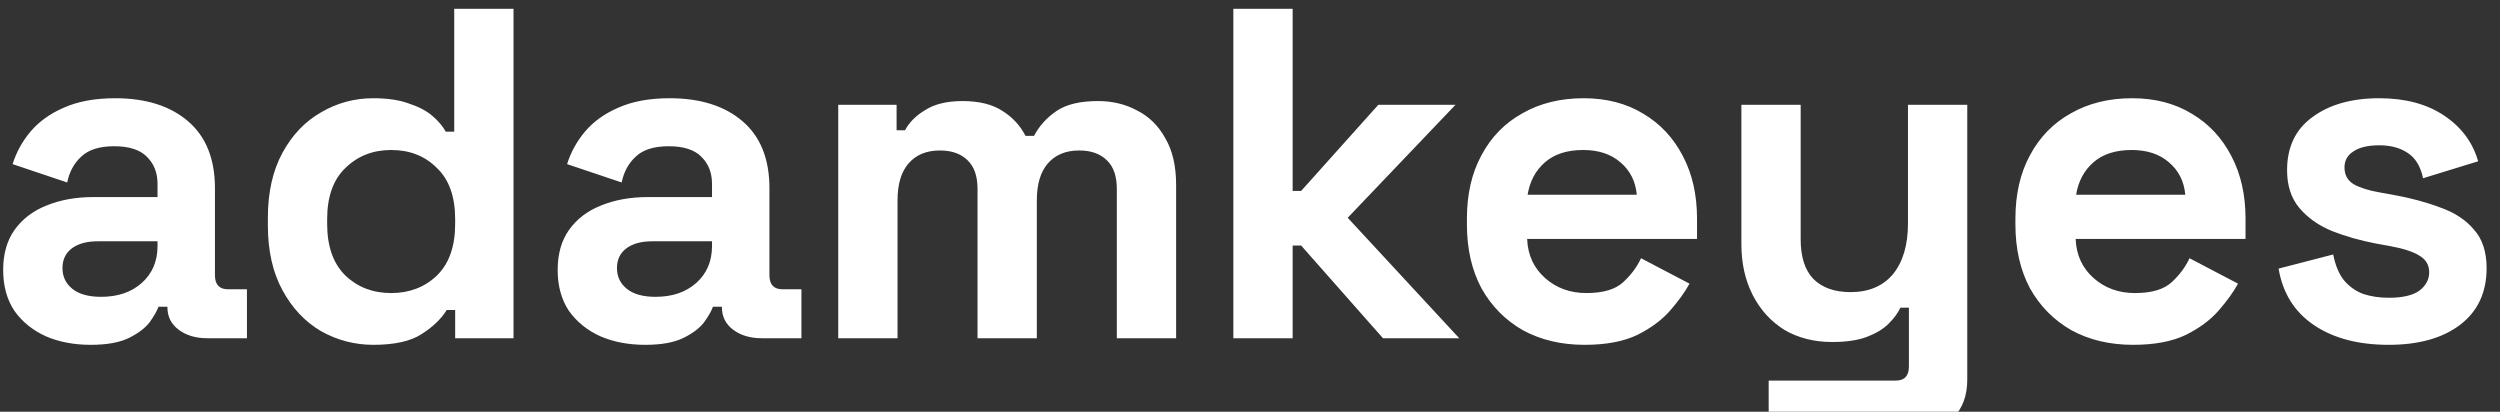 <svg width="170" height="28" viewBox="0 0 170 28" fill="none" xmlns="http://www.w3.org/2000/svg">
<rect x="0" y="0" width="170" height="28" fill="#333333" stroke="none"/>
<path d="M6.168 23.448C5.037 23.448 4.024 23.256 3.128 22.872C2.232 22.467 1.517 21.891 0.984 21.144C0.472 20.376 0.216 19.448 0.216 18.36C0.216 17.272 0.472 16.365 0.984 15.64C1.517 14.893 2.243 14.339 3.16 13.976C4.099 13.592 5.165 13.4 6.36 13.4H10.712V12.504C10.712 11.757 10.477 11.149 10.008 10.68C9.539 10.189 8.792 9.944 7.768 9.944C6.765 9.944 6.019 10.179 5.528 10.648C5.037 11.096 4.717 11.683 4.568 12.408L0.856 11.16C1.112 10.349 1.517 9.613 2.072 8.952C2.648 8.269 3.405 7.725 4.344 7.32C5.304 6.893 6.467 6.68 7.832 6.68C9.923 6.68 11.576 7.203 12.792 8.248C14.008 9.293 14.616 10.808 14.616 12.792V18.712C14.616 19.352 14.915 19.672 15.512 19.672H16.792V23H14.104C13.315 23 12.664 22.808 12.152 22.424C11.64 22.04 11.384 21.528 11.384 20.888V20.856H10.776C10.691 21.112 10.499 21.453 10.2 21.88C9.901 22.285 9.432 22.648 8.792 22.968C8.152 23.288 7.277 23.448 6.168 23.448ZM6.872 20.184C8.003 20.184 8.92 19.875 9.624 19.256C10.349 18.616 10.712 17.773 10.712 16.728V16.408H6.648C5.901 16.408 5.315 16.568 4.888 16.888C4.461 17.208 4.248 17.656 4.248 18.232C4.248 18.808 4.472 19.277 4.92 19.64C5.368 20.003 6.019 20.184 6.872 20.184ZM25.383 23.448C24.124 23.448 22.94 23.139 21.831 22.52C20.743 21.88 19.868 20.952 19.207 19.736C18.546 18.52 18.215 17.048 18.215 15.32V14.808C18.215 13.08 18.546 11.608 19.207 10.392C19.868 9.176 20.743 8.259 21.831 7.64C22.919 7 24.103 6.68 25.383 6.68C26.343 6.68 27.143 6.797 27.783 7.032C28.444 7.245 28.978 7.523 29.383 7.864C29.788 8.205 30.098 8.568 30.311 8.952H30.887V0.6H34.919V23H30.951V21.08H30.375C30.012 21.677 29.447 22.221 28.679 22.712C27.932 23.203 26.834 23.448 25.383 23.448ZM26.599 19.928C27.836 19.928 28.871 19.533 29.703 18.744C30.535 17.933 30.951 16.76 30.951 15.224V14.904C30.951 13.368 30.535 12.205 29.703 11.416C28.892 10.605 27.858 10.2 26.599 10.2C25.362 10.2 24.327 10.605 23.495 11.416C22.663 12.205 22.247 13.368 22.247 14.904V15.224C22.247 16.76 22.663 17.933 23.495 18.744C24.327 19.533 25.362 19.928 26.599 19.928ZM43.873 23.448C42.742 23.448 41.729 23.256 40.833 22.872C39.937 22.467 39.222 21.891 38.689 21.144C38.177 20.376 37.921 19.448 37.921 18.36C37.921 17.272 38.177 16.365 38.689 15.64C39.222 14.893 39.947 14.339 40.865 13.976C41.803 13.592 42.87 13.4 44.065 13.4H48.417V12.504C48.417 11.757 48.182 11.149 47.713 10.68C47.243 10.189 46.497 9.944 45.473 9.944C44.47 9.944 43.724 10.179 43.233 10.648C42.742 11.096 42.422 11.683 42.273 12.408L38.561 11.16C38.817 10.349 39.222 9.613 39.777 8.952C40.353 8.269 41.11 7.725 42.049 7.32C43.009 6.893 44.172 6.68 45.537 6.68C47.627 6.68 49.281 7.203 50.497 8.248C51.713 9.293 52.321 10.808 52.321 12.792V18.712C52.321 19.352 52.62 19.672 53.217 19.672H54.497V23H51.809C51.02 23 50.369 22.808 49.857 22.424C49.345 22.04 49.089 21.528 49.089 20.888V20.856H48.481C48.395 21.112 48.203 21.453 47.905 21.88C47.606 22.285 47.137 22.648 46.497 22.968C45.857 23.288 44.982 23.448 43.873 23.448ZM44.577 20.184C45.708 20.184 46.625 19.875 47.329 19.256C48.054 18.616 48.417 17.773 48.417 16.728V16.408H44.353C43.606 16.408 43.02 16.568 42.593 16.888C42.166 17.208 41.953 17.656 41.953 18.232C41.953 18.808 42.177 19.277 42.625 19.64C43.073 20.003 43.724 20.184 44.577 20.184ZM57 23V7.128H60.968V8.856H61.544C61.822 8.323 62.28 7.864 62.92 7.48C63.56 7.075 64.403 6.872 65.448 6.872C66.579 6.872 67.486 7.096 68.168 7.544C68.851 7.971 69.374 8.536 69.736 9.24H70.312C70.675 8.557 71.187 7.992 71.848 7.544C72.51 7.096 73.448 6.872 74.664 6.872C75.646 6.872 76.531 7.085 77.32 7.512C78.131 7.917 78.771 8.547 79.24 9.4C79.731 10.232 79.976 11.288 79.976 12.568V23H75.944V12.856C75.944 11.981 75.72 11.331 75.272 10.904C74.824 10.456 74.195 10.232 73.384 10.232C72.467 10.232 71.752 10.531 71.24 11.128C70.75 11.704 70.504 12.536 70.504 13.624V23H66.472V12.856C66.472 11.981 66.248 11.331 65.8 10.904C65.352 10.456 64.723 10.232 63.912 10.232C62.995 10.232 62.28 10.531 61.768 11.128C61.278 11.704 61.032 12.536 61.032 13.624V23H57ZM83.868 23V0.6H87.9V12.984H88.477L93.725 7.128H98.972L91.644 14.808L99.228 23H94.044L88.477 16.696H87.9V23H83.868ZM107.75 23.448C106.171 23.448 104.774 23.117 103.558 22.456C102.363 21.773 101.424 20.824 100.742 19.608C100.08 18.371 99.75 16.92 99.75 15.256V14.872C99.75 13.208 100.08 11.768 100.742 10.552C101.403 9.315 102.331 8.365 103.526 7.704C104.72 7.021 106.107 6.68 107.686 6.68C109.243 6.68 110.598 7.032 111.75 7.736C112.902 8.419 113.798 9.379 114.438 10.616C115.078 11.832 115.398 13.251 115.398 14.872V16.248H103.846C103.888 17.336 104.294 18.221 105.062 18.904C105.83 19.587 106.768 19.928 107.878 19.928C109.008 19.928 109.84 19.683 110.374 19.192C110.907 18.701 111.312 18.157 111.59 17.56L114.886 19.288C114.587 19.843 114.15 20.451 113.574 21.112C113.019 21.752 112.272 22.307 111.334 22.776C110.395 23.224 109.2 23.448 107.75 23.448ZM103.878 13.24H111.302C111.216 12.323 110.843 11.587 110.182 11.032C109.542 10.477 108.699 10.2 107.654 10.2C106.566 10.2 105.702 10.477 105.062 11.032C104.422 11.587 104.027 12.323 103.878 13.24ZM120.27 29.4V25.88H128.91C129.507 25.88 129.806 25.56 129.806 24.92V20.92H129.23C129.059 21.283 128.793 21.645 128.43 22.008C128.067 22.371 127.577 22.669 126.958 22.904C126.339 23.139 125.55 23.256 124.59 23.256C123.353 23.256 122.265 22.979 121.326 22.424C120.409 21.848 119.694 21.059 119.182 20.056C118.67 19.053 118.414 17.901 118.414 16.6V7.128H122.446V16.28C122.446 17.475 122.734 18.371 123.31 18.968C123.907 19.565 124.75 19.864 125.838 19.864C127.075 19.864 128.035 19.459 128.718 18.648C129.401 17.816 129.742 16.664 129.742 15.192V7.128H133.774V25.816C133.774 26.904 133.454 27.768 132.814 28.408C132.174 29.069 131.321 29.4 130.254 29.4H120.27ZM145.048 23.448C143.47 23.448 142.072 23.117 140.856 22.456C139.662 21.773 138.723 20.824 138.04 19.608C137.379 18.371 137.048 16.92 137.048 15.256V14.872C137.048 13.208 137.379 11.768 138.04 10.552C138.702 9.315 139.63 8.365 140.824 7.704C142.019 7.021 143.406 6.68 144.984 6.68C146.542 6.68 147.896 7.032 149.048 7.736C150.2 8.419 151.096 9.379 151.736 10.616C152.376 11.832 152.696 13.251 152.696 14.872V16.248H141.144C141.187 17.336 141.592 18.221 142.36 18.904C143.128 19.587 144.067 19.928 145.176 19.928C146.307 19.928 147.139 19.683 147.672 19.192C148.206 18.701 148.611 18.157 148.888 17.56L152.184 19.288C151.886 19.843 151.448 20.451 150.872 21.112C150.318 21.752 149.571 22.307 148.632 22.776C147.694 23.224 146.499 23.448 145.048 23.448ZM141.176 13.24H148.6C148.515 12.323 148.142 11.587 147.48 11.032C146.84 10.477 145.998 10.2 144.952 10.2C143.864 10.2 143 10.477 142.36 11.032C141.72 11.587 141.326 12.323 141.176 13.24ZM162.433 23.448C160.363 23.448 158.667 23 157.345 22.104C156.022 21.208 155.222 19.928 154.945 18.264L158.657 17.304C158.806 18.051 159.051 18.637 159.393 19.064C159.755 19.491 160.193 19.8 160.705 19.992C161.238 20.163 161.814 20.248 162.433 20.248C163.371 20.248 164.065 20.088 164.513 19.768C164.961 19.427 165.185 19.011 165.185 18.52C165.185 18.029 164.971 17.656 164.545 17.4C164.118 17.123 163.435 16.899 162.497 16.728L161.601 16.568C160.491 16.355 159.478 16.067 158.561 15.704C157.643 15.32 156.907 14.797 156.353 14.136C155.798 13.475 155.521 12.621 155.521 11.576C155.521 9.997 156.097 8.792 157.249 7.96C158.401 7.107 159.915 6.68 161.793 6.68C163.563 6.68 165.035 7.075 166.209 7.864C167.382 8.653 168.15 9.688 168.513 10.968L164.769 12.12C164.598 11.309 164.246 10.733 163.713 10.392C163.201 10.051 162.561 9.88 161.793 9.88C161.025 9.88 160.438 10.019 160.033 10.296C159.627 10.552 159.425 10.915 159.425 11.384C159.425 11.896 159.638 12.28 160.065 12.536C160.491 12.771 161.067 12.952 161.793 13.08L162.689 13.24C163.883 13.453 164.961 13.741 165.921 14.104C166.902 14.445 167.67 14.947 168.225 15.608C168.801 16.248 169.089 17.123 169.089 18.232C169.089 19.896 168.481 21.187 167.265 22.104C166.07 23 164.459 23.448 162.433 23.448Z" fill="white"/>
</svg>
